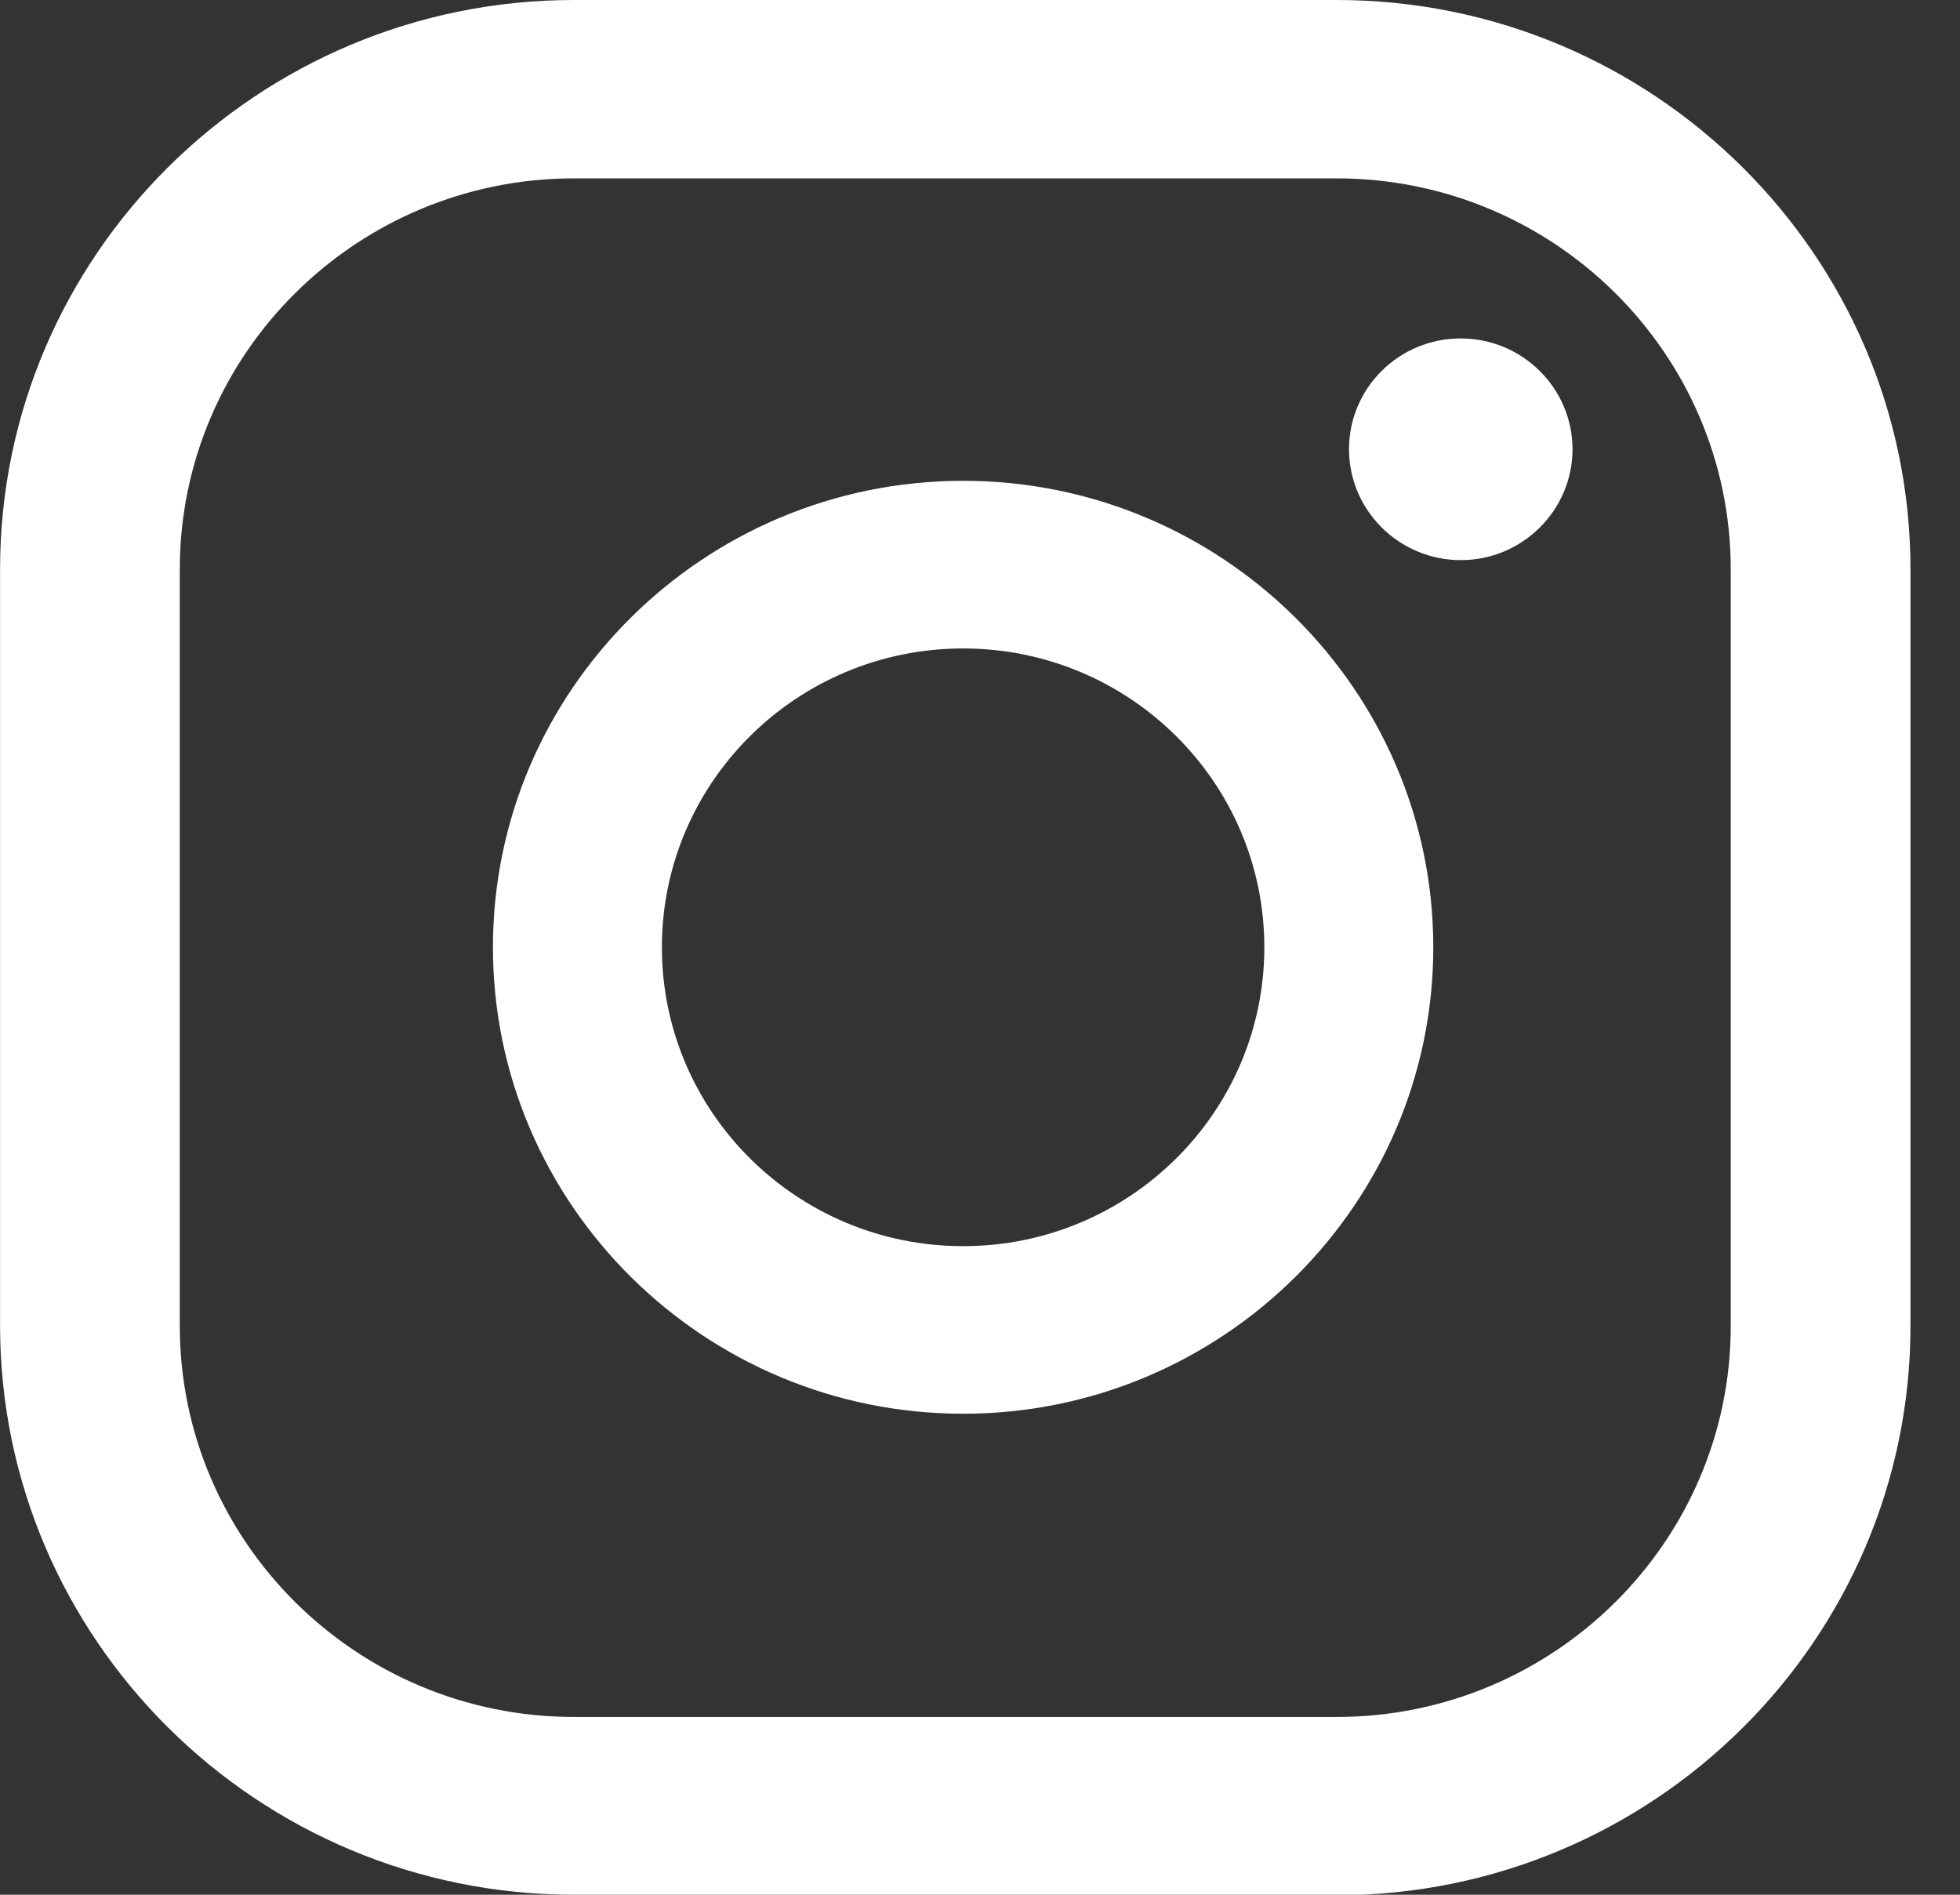 <svg width="30" height="29" viewBox="0 0 30 29" fill="none" xmlns="http://www.w3.org/2000/svg">
<rect x="0" y="0" width="30" height="29" fill="#333333" stroke="none"/>
<path d="M22.359 5.18C21.409 5.18 20.648 5.942 20.648 6.876C20.648 7.811 21.417 8.573 22.359 8.573C23.301 8.573 24.069 7.811 24.069 6.876C24.069 5.942 23.301 5.18 22.359 5.18Z" fill="white"/>
<path d="M14.742 7.359C10.775 7.359 7.545 10.564 7.545 14.499C7.545 18.433 10.775 21.638 14.742 21.638C18.707 21.638 21.938 18.433 21.938 14.499C21.938 10.564 18.707 7.359 14.742 7.359ZM14.742 19.073C12.197 19.073 10.131 17.023 10.131 14.499C10.131 11.974 12.197 9.925 14.742 9.925C17.286 9.925 19.352 11.974 19.352 14.499C19.352 17.023 17.286 19.073 14.742 19.073Z" fill="white"/>
<path d="M20.451 29H8.784C3.942 29 0.001 25.09 0.001 20.287V8.713C0.001 3.91 3.942 0 8.784 0H20.459C25.301 0 29.242 3.91 29.242 8.713V20.295C29.242 25.098 25.301 29.008 20.459 29.008L20.451 29ZM8.784 2.73C5.462 2.73 2.752 5.41 2.752 8.713V20.295C2.752 23.59 5.454 26.279 8.784 26.279H20.459C23.78 26.279 26.491 23.598 26.491 20.295V8.713C26.491 5.418 23.789 2.73 20.459 2.73H8.784Z" fill="white"/>
</svg>
